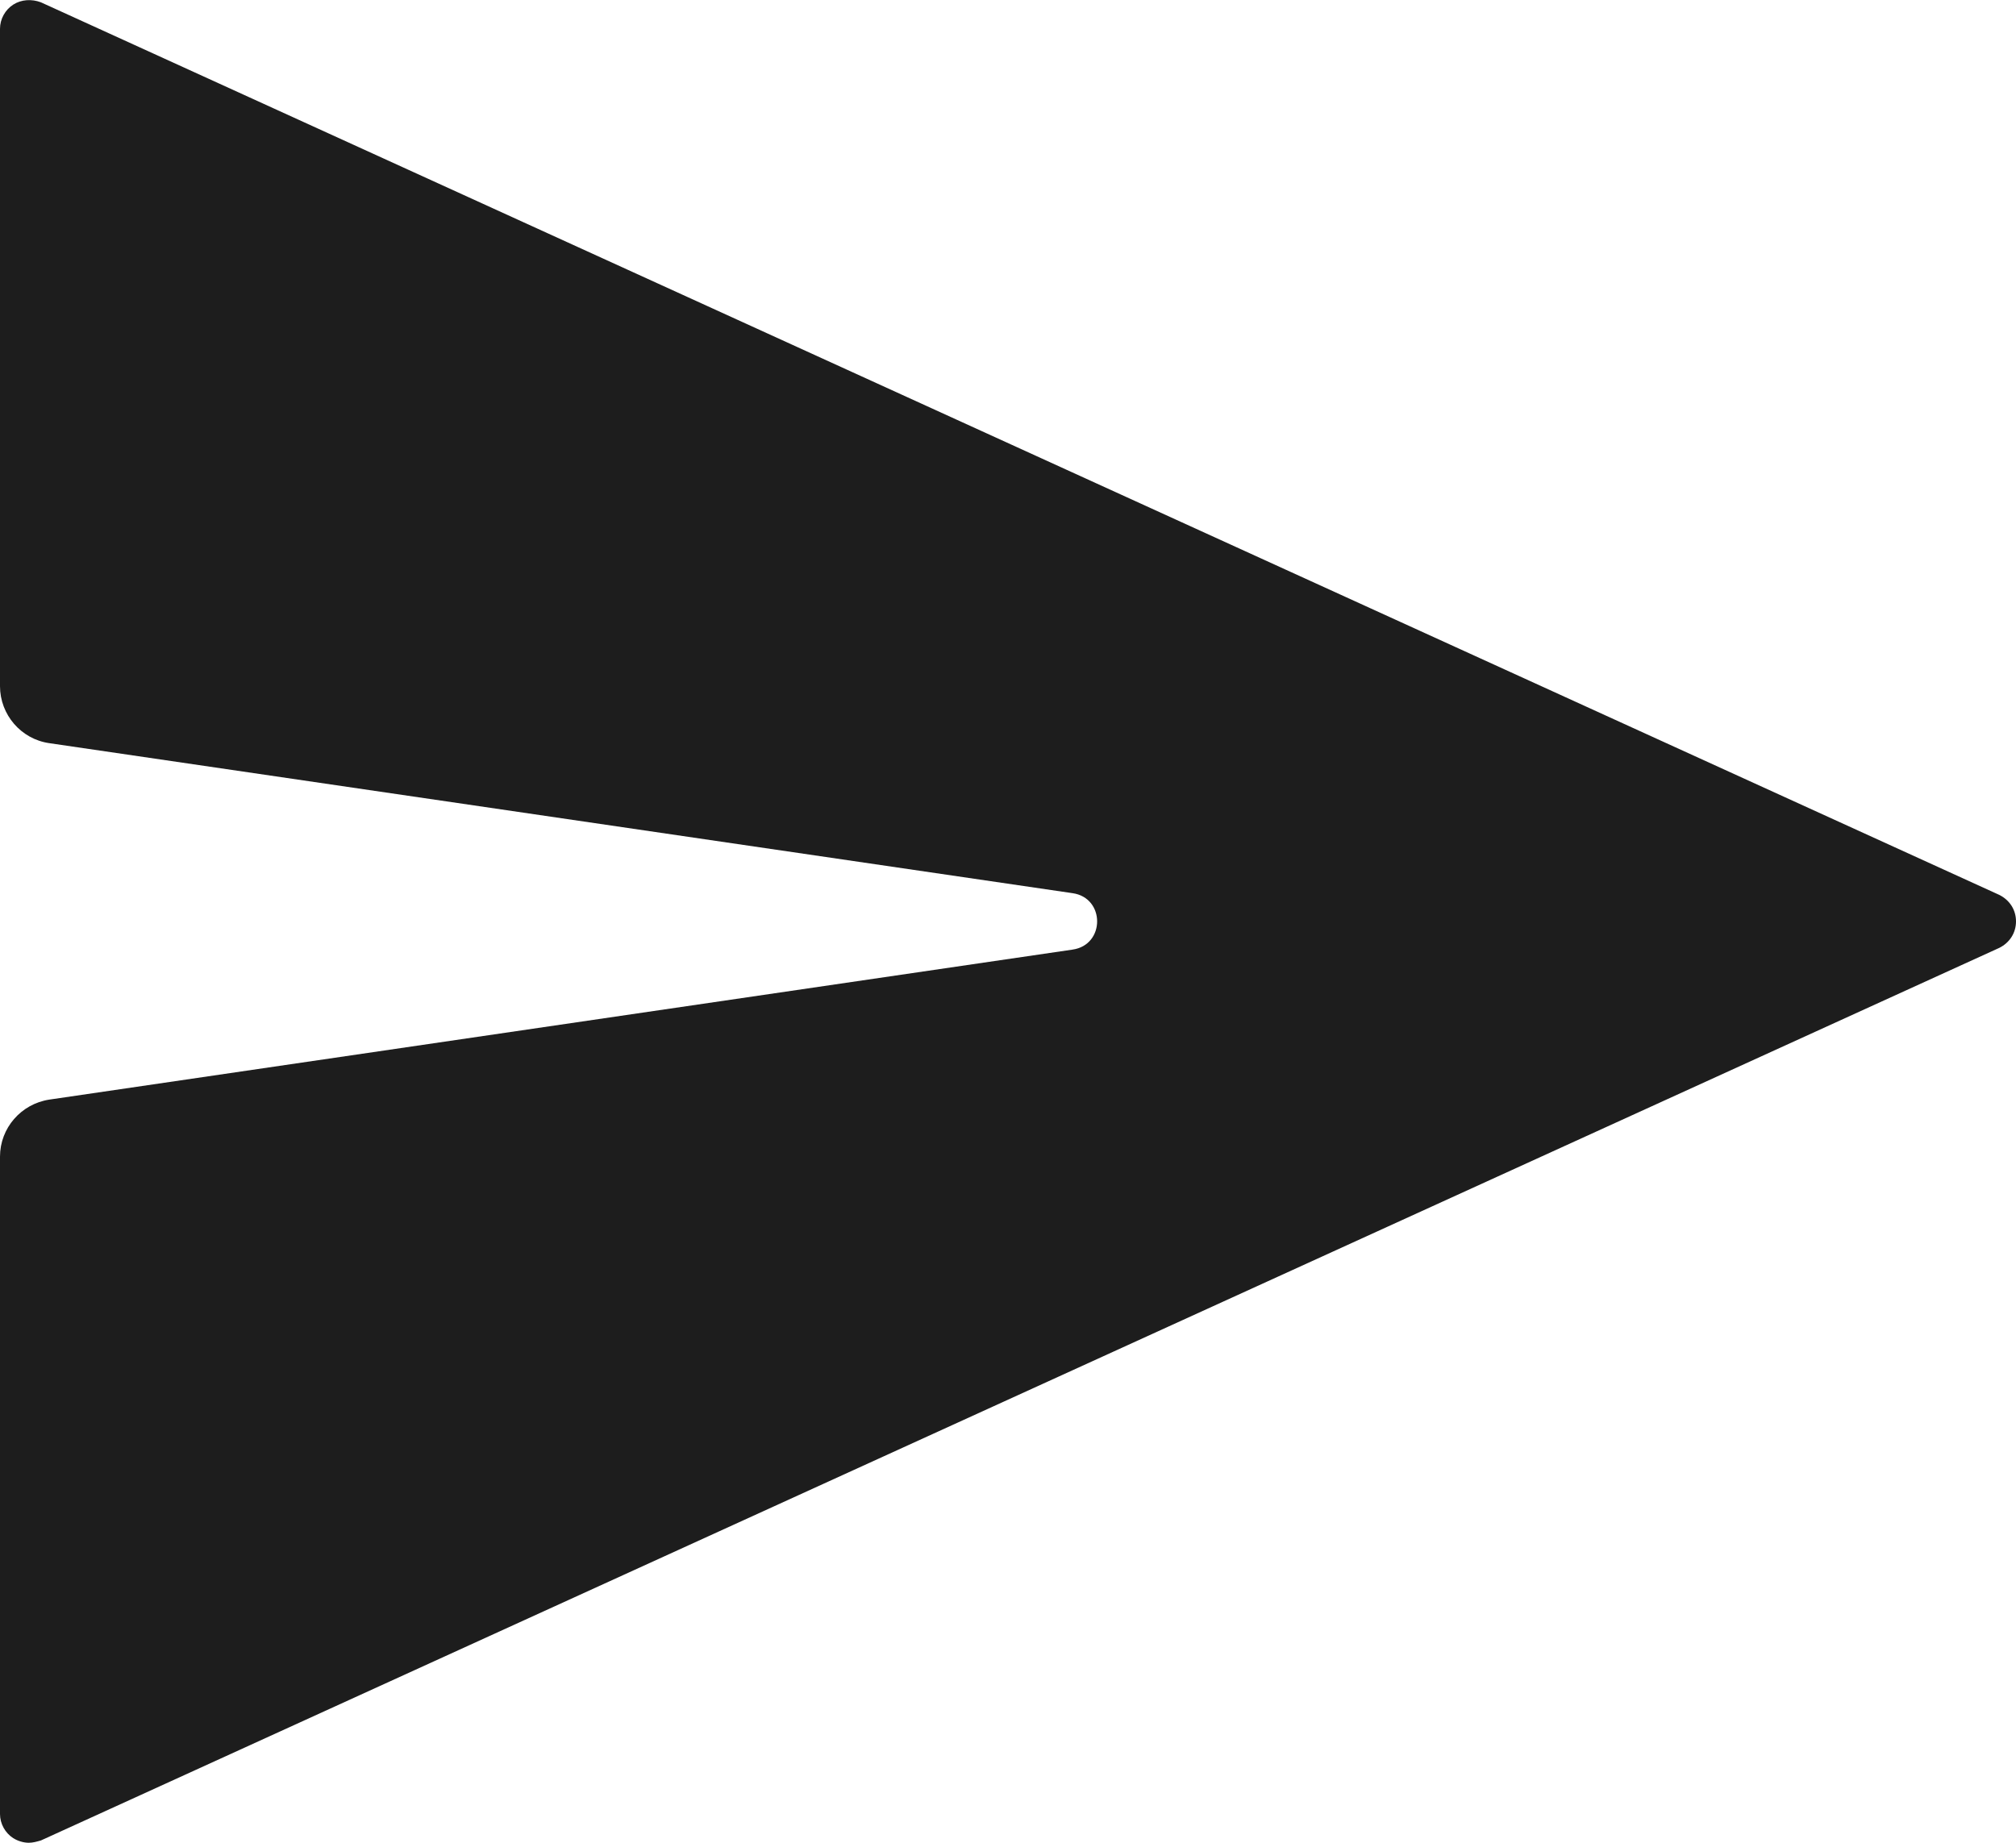<?xml version="1.0" encoding="UTF-8"?>
<svg xmlns="http://www.w3.org/2000/svg" id="Layer_1" viewBox="0 0 70 64">
  <defs>
    <style>.cls-1{fill:#1d1d1d;}</style>
  </defs>
  <path class="cls-1" d="m70,32c0,.4-.22.74-.58.92L1.42,63.92c-.14.04-.28.08-.42.08-.18,0-.38-.06-.54-.16-.28-.18-.46-.5-.46-.84v-22.83c0-.99.73-1.83,1.71-1.98l35.53-5.21c1.14-.16,1.14-1.8,0-1.96L1.71,25.81c-.98-.14-1.71-.99-1.71-1.98V1C0,.66.18.34.46.16.74-.02,1.1-.04,1.42.08l68,31c.36.18.58.52.58.92Z"></path>
</svg>
